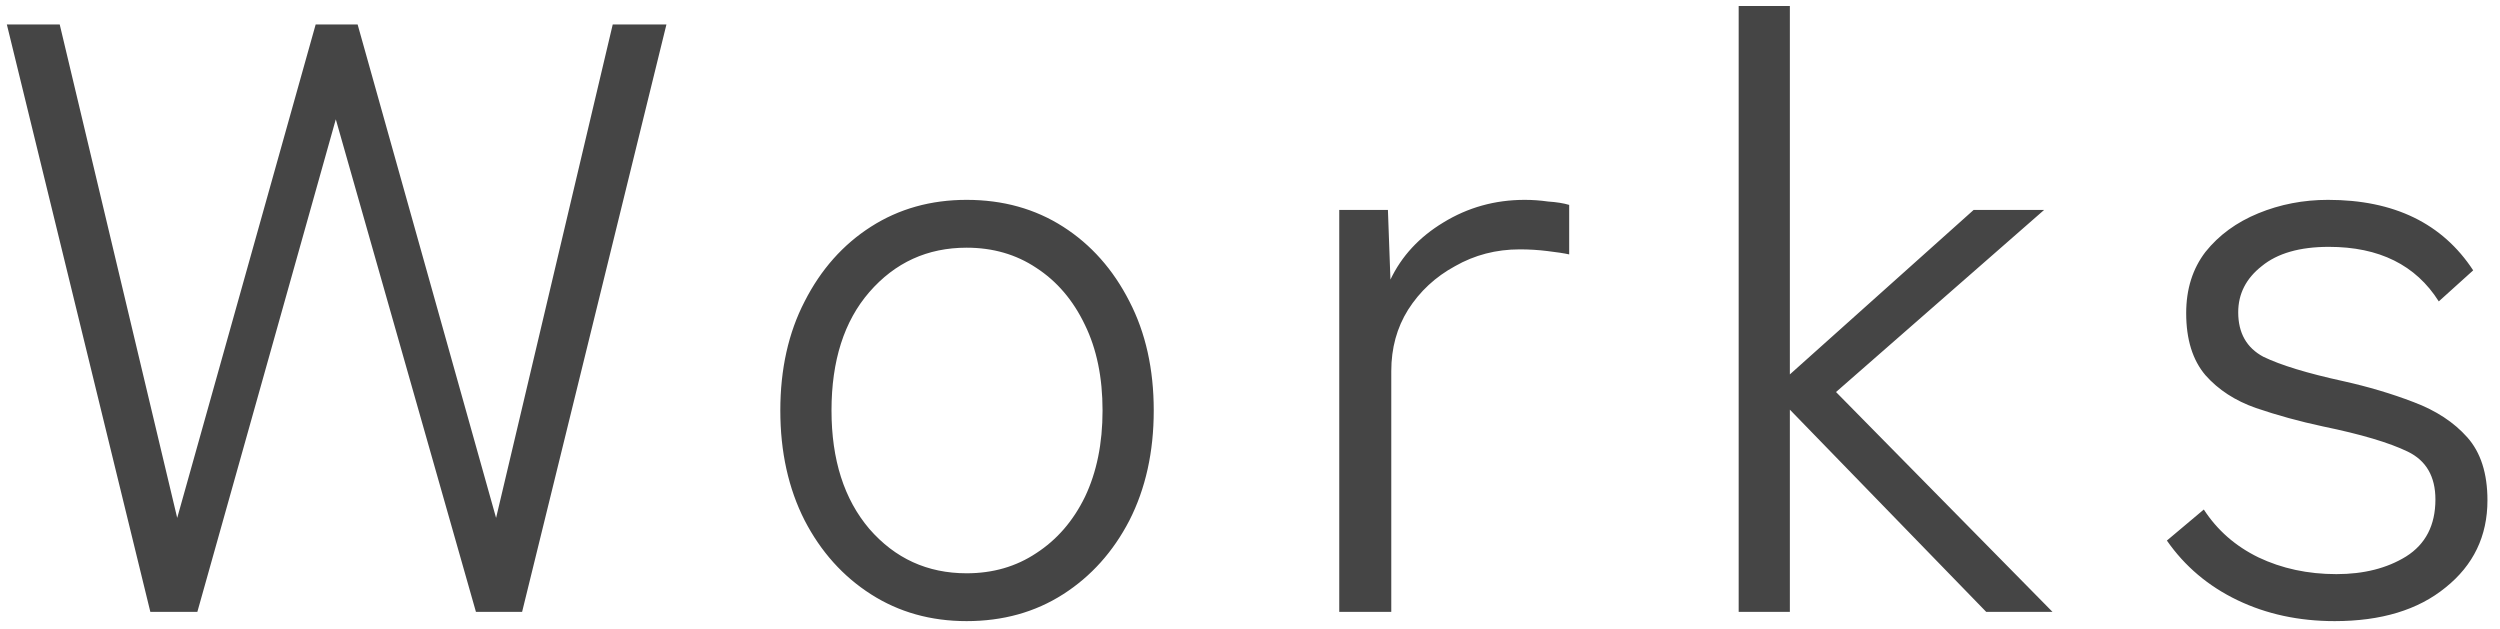 <svg width="143" height="36" viewBox="0 0 143 36" fill="none" xmlns="http://www.w3.org/2000/svg">
<path d="M8.6 35L0.392 1.4H3.416L10.136 29.624L18.056 1.4H20.456L28.376 29.624L35.048 1.4H38.12L29.864 35H27.224L19.208 6.824L11.288 35H8.6ZM55.29 35.528C53.242 35.528 51.418 35.016 49.818 33.992C48.218 32.968 46.954 31.56 46.026 29.768C45.098 27.944 44.634 25.848 44.634 23.48C44.634 21.112 45.098 19.032 46.026 17.24C46.954 15.416 48.218 13.992 49.818 12.968C51.418 11.944 53.242 11.432 55.29 11.432C57.37 11.432 59.21 11.944 60.81 12.968C62.41 13.992 63.674 15.416 64.602 17.24C65.53 19.032 65.994 21.112 65.994 23.48C65.994 25.848 65.53 27.944 64.602 29.768C63.674 31.56 62.41 32.968 60.81 33.992C59.21 35.016 57.37 35.528 55.29 35.528ZM55.29 32.792C56.794 32.792 58.122 32.408 59.274 31.64C60.458 30.872 61.386 29.8 62.058 28.424C62.73 27.016 63.066 25.368 63.066 23.48C63.066 21.592 62.73 19.96 62.058 18.584C61.386 17.176 60.458 16.088 59.274 15.32C58.122 14.552 56.794 14.168 55.29 14.168C53.05 14.168 51.194 15.016 49.722 16.712C48.282 18.376 47.562 20.632 47.562 23.48C47.562 26.296 48.282 28.552 49.722 30.248C51.194 31.944 53.05 32.792 55.29 32.792ZM76.605 35L76.605 12.008H79.389L79.533 15.992C80.173 14.648 81.181 13.56 82.557 12.728C83.965 11.864 85.517 11.432 87.213 11.432C87.661 11.432 88.109 11.464 88.557 11.528C89.037 11.56 89.437 11.624 89.757 11.72V14.552C89.469 14.488 89.053 14.424 88.509 14.36C87.997 14.296 87.469 14.264 86.925 14.264C85.581 14.264 84.349 14.584 83.229 15.224C82.109 15.832 81.213 16.664 80.541 17.72C79.901 18.744 79.581 19.912 79.581 21.224V35H76.605ZM99.452 35L99.452 0.344H102.38L102.38 21.416L112.892 12.008H116.924L105.02 22.424L117.404 35H113.612L102.38 23.432V35H99.452ZM133.546 35.528C131.498 35.528 129.642 35.128 127.978 34.328C126.314 33.528 124.97 32.392 123.946 30.92L126.058 29.144C126.826 30.328 127.866 31.24 129.178 31.88C130.522 32.52 132.01 32.84 133.642 32.84C135.21 32.84 136.538 32.504 137.626 31.832C138.746 31.128 139.306 30.04 139.306 28.568C139.306 27.256 138.778 26.344 137.722 25.832C136.666 25.32 135.05 24.84 132.874 24.392C131.53 24.104 130.25 23.752 129.034 23.336C127.85 22.92 126.89 22.296 126.154 21.464C125.418 20.6 125.05 19.416 125.05 17.912C125.05 16.536 125.418 15.368 126.154 14.408C126.922 13.448 127.93 12.712 129.178 12.2C130.426 11.688 131.754 11.432 133.162 11.432C136.938 11.432 139.706 12.776 141.466 15.464L139.498 17.24C138.186 15.16 136.09 14.12 133.21 14.12C131.546 14.12 130.266 14.488 129.37 15.224C128.474 15.928 128.026 16.808 128.026 17.864C128.026 19.048 128.506 19.896 129.466 20.408C130.458 20.888 131.978 21.352 134.026 21.8C135.466 22.12 136.81 22.52 138.058 23C139.338 23.48 140.362 24.152 141.13 25.016C141.898 25.88 142.282 27.08 142.282 28.616C142.282 30.664 141.482 32.328 139.882 33.608C138.314 34.888 136.202 35.528 133.546 35.528Z" fill="#454545"/>
</svg>
